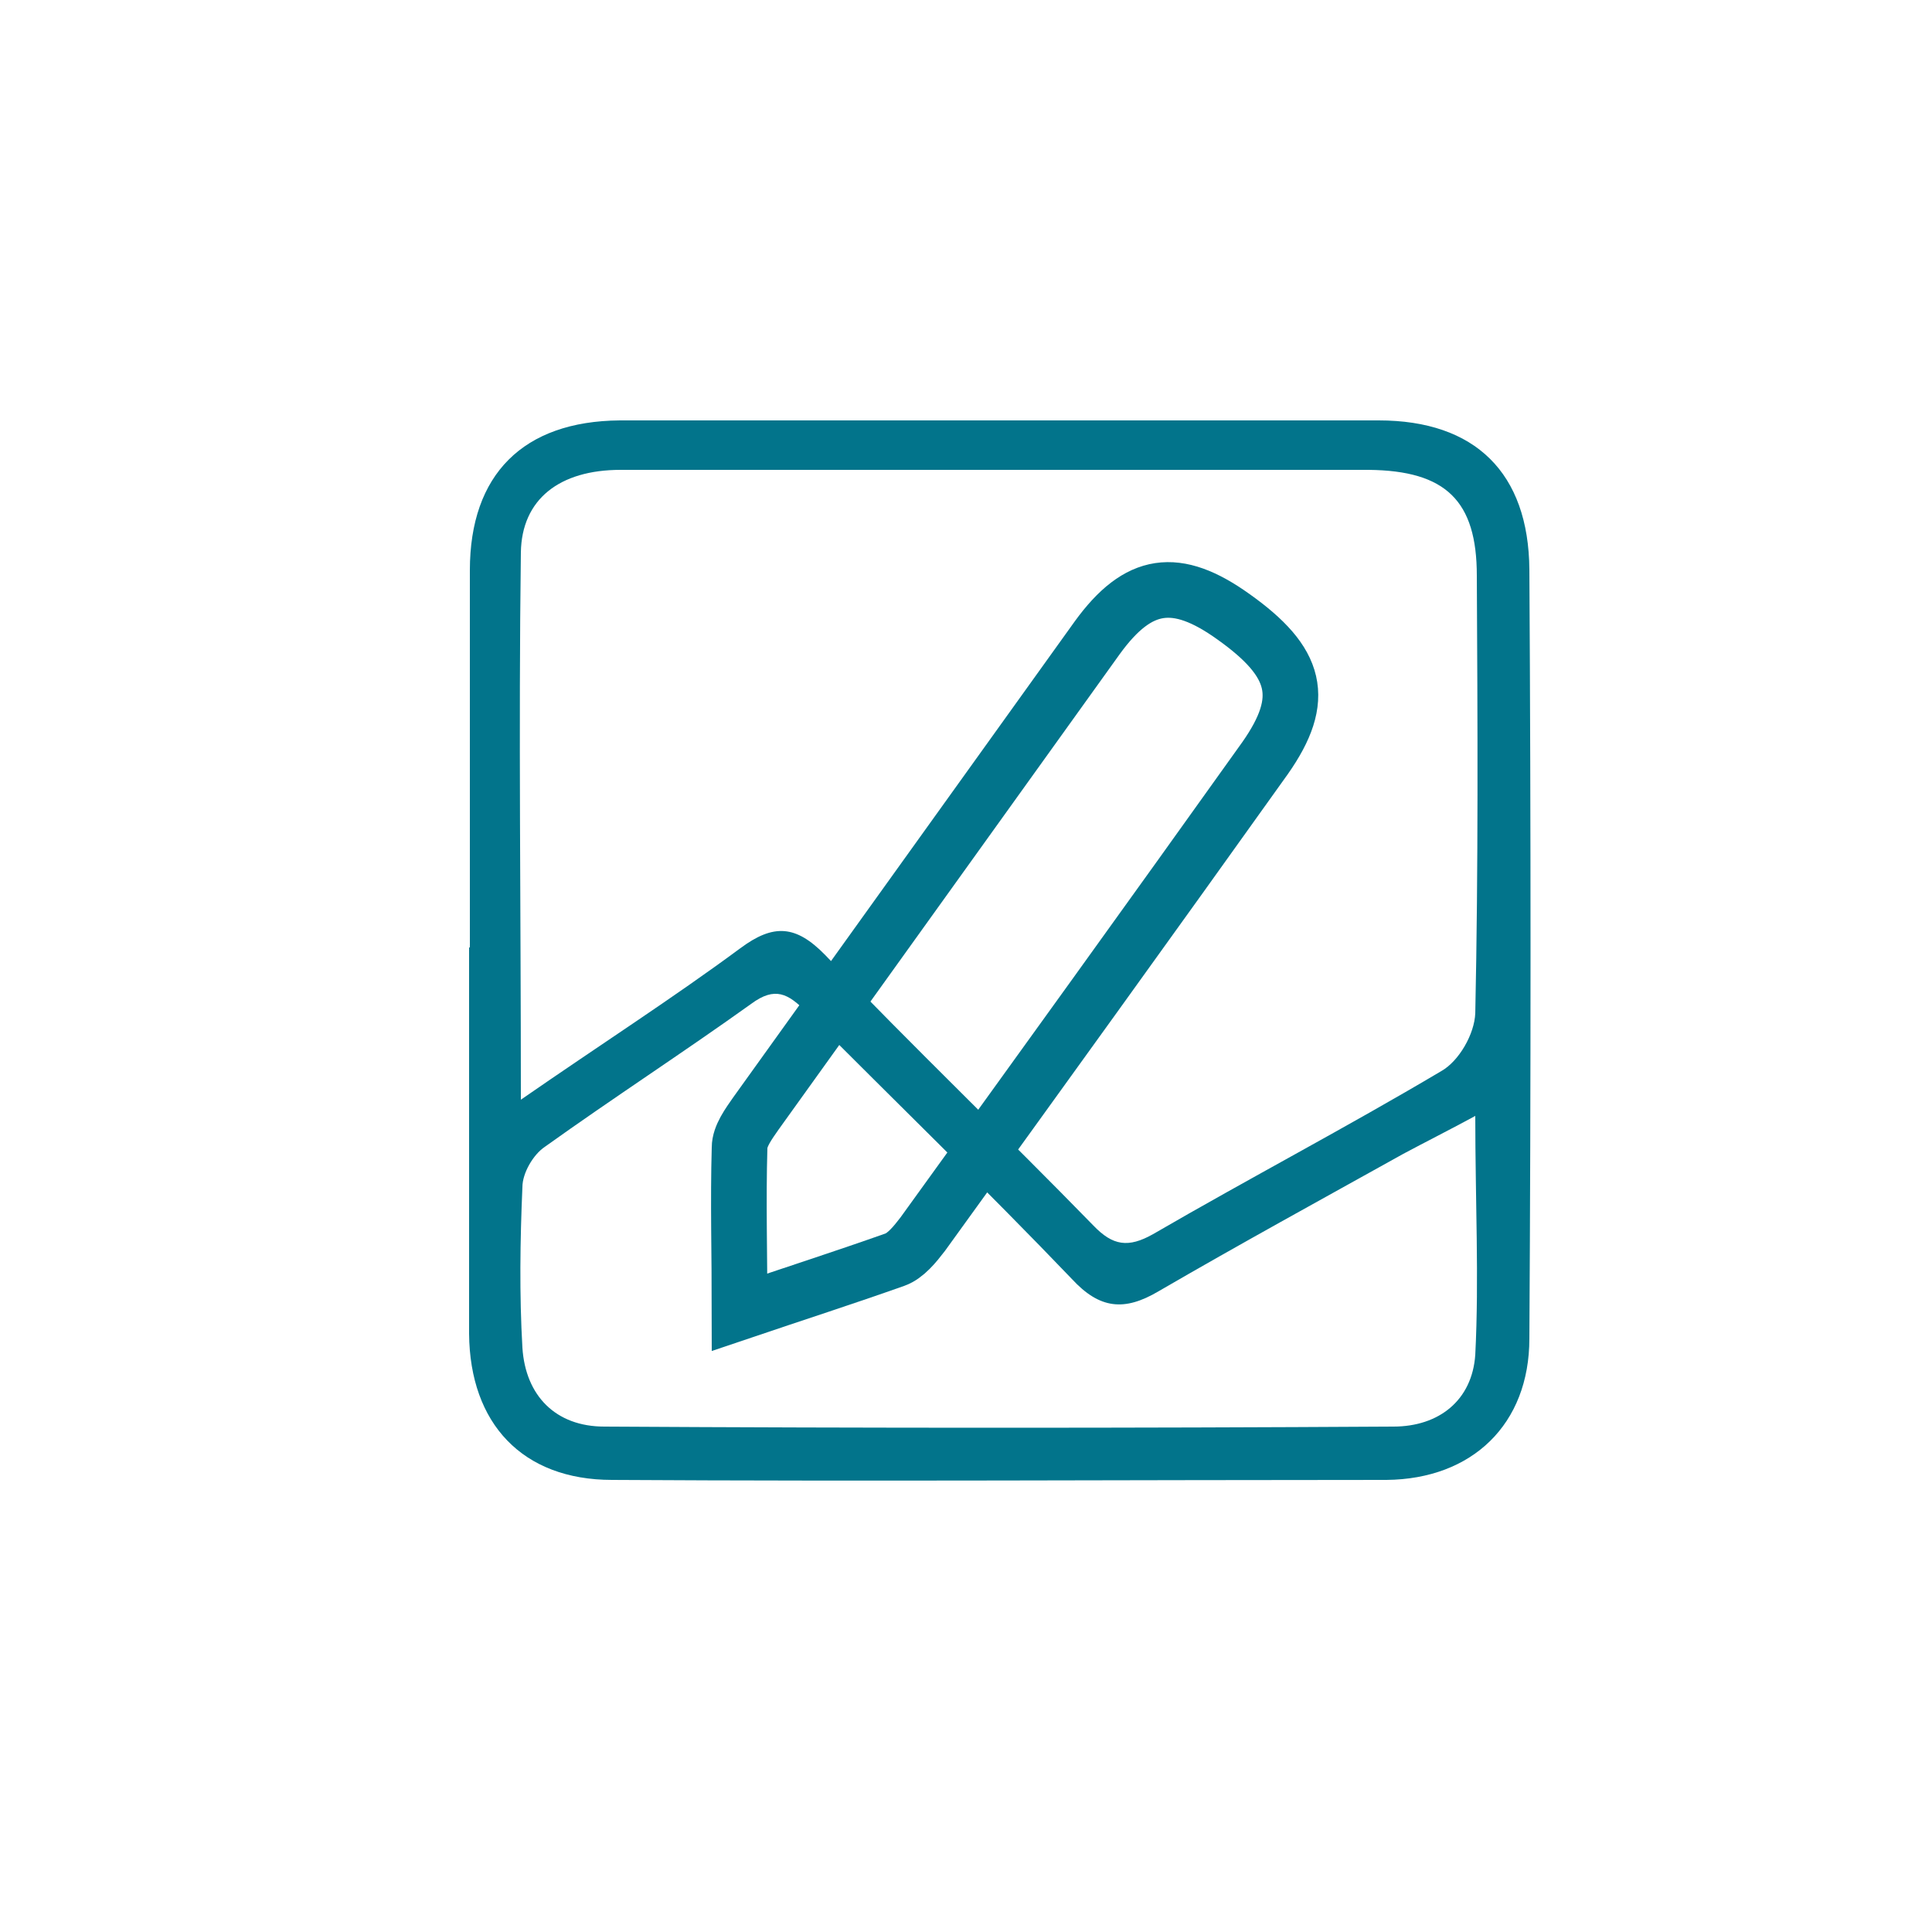 <svg xmlns="http://www.w3.org/2000/svg" id="Ebene_1" data-name="Ebene 1" viewBox="0 0 250 250"><defs><style>      .cls-1 {        fill: #02748b;        stroke-width: 0px;      }      .cls-2 {        fill: none;        stroke: #02748b;        stroke-miterlimit: 10;        stroke-width: 7.2px;      }    </style></defs><path class="cls-1" d="M60.8,122.6v-48.8c0-12.4,6.9-19.3,19.4-19.4h98.2c12.5,0,19.4,6.8,19.5,19.3.2,33.1.2,66.4,0,99.5,0,11.1-7.4,18.2-18.5,18.3-33.4,0-66.8.2-100.2,0-11.6,0-18.4-7.3-18.5-18.9v-50h0ZM67.4,142.3c10.4-7.2,19.6-13.1,28.4-19.6,4.3-3.2,7.2-3,11,.9,11.4,11.9,23.3,23.3,34.7,35,2.5,2.6,4.5,2.9,7.7,1.1,12.4-7.2,25-13.8,37.3-21.1,2.3-1.3,4.3-4.8,4.4-7.5.4-18.9.3-37.7.2-56.6,0-9.7-4-13.6-14-13.7h-96.8c-7.9,0-12.8,3.8-12.9,10.7-.3,22.9,0,45.9,0,70.6h0ZM190.9,144.4c-3.7,2-6.5,3.4-9.3,4.9-10.6,5.9-21.2,11.7-31.7,17.8-4.4,2.6-7.6,2.3-11.2-1.6-11.2-11.7-22.9-23-34.4-34.6-2.3-2.3-4-3.3-7.1-1-8.8,6.3-17.9,12.2-26.7,18.5-1.5,1-2.9,3.4-2.9,5.2-.3,6.9-.4,13.9,0,20.8.4,6.2,4.3,10.2,10.6,10.2,34,.2,68.1.2,102.1,0,5.9,0,10.2-3.4,10.6-9.3.5-9.9,0-19.8,0-31h0Z"></path><path class="cls-2" d="M95.7,169.8c0-7.5-.2-14.4,0-21.3,0-1.5,1.2-3.1,2.1-4.4,14.7-20.5,29.5-41.1,44.2-61.6,5.3-7.3,10.2-8,17.6-2.7,8.3,5.9,9.5,10.6,4.1,18.3-14.7,20.6-29.5,41.1-44.3,61.6-1,1.3-2.2,2.8-3.6,3.3-6.5,2.3-13,4.4-20.1,6.8Z"></path></svg>
